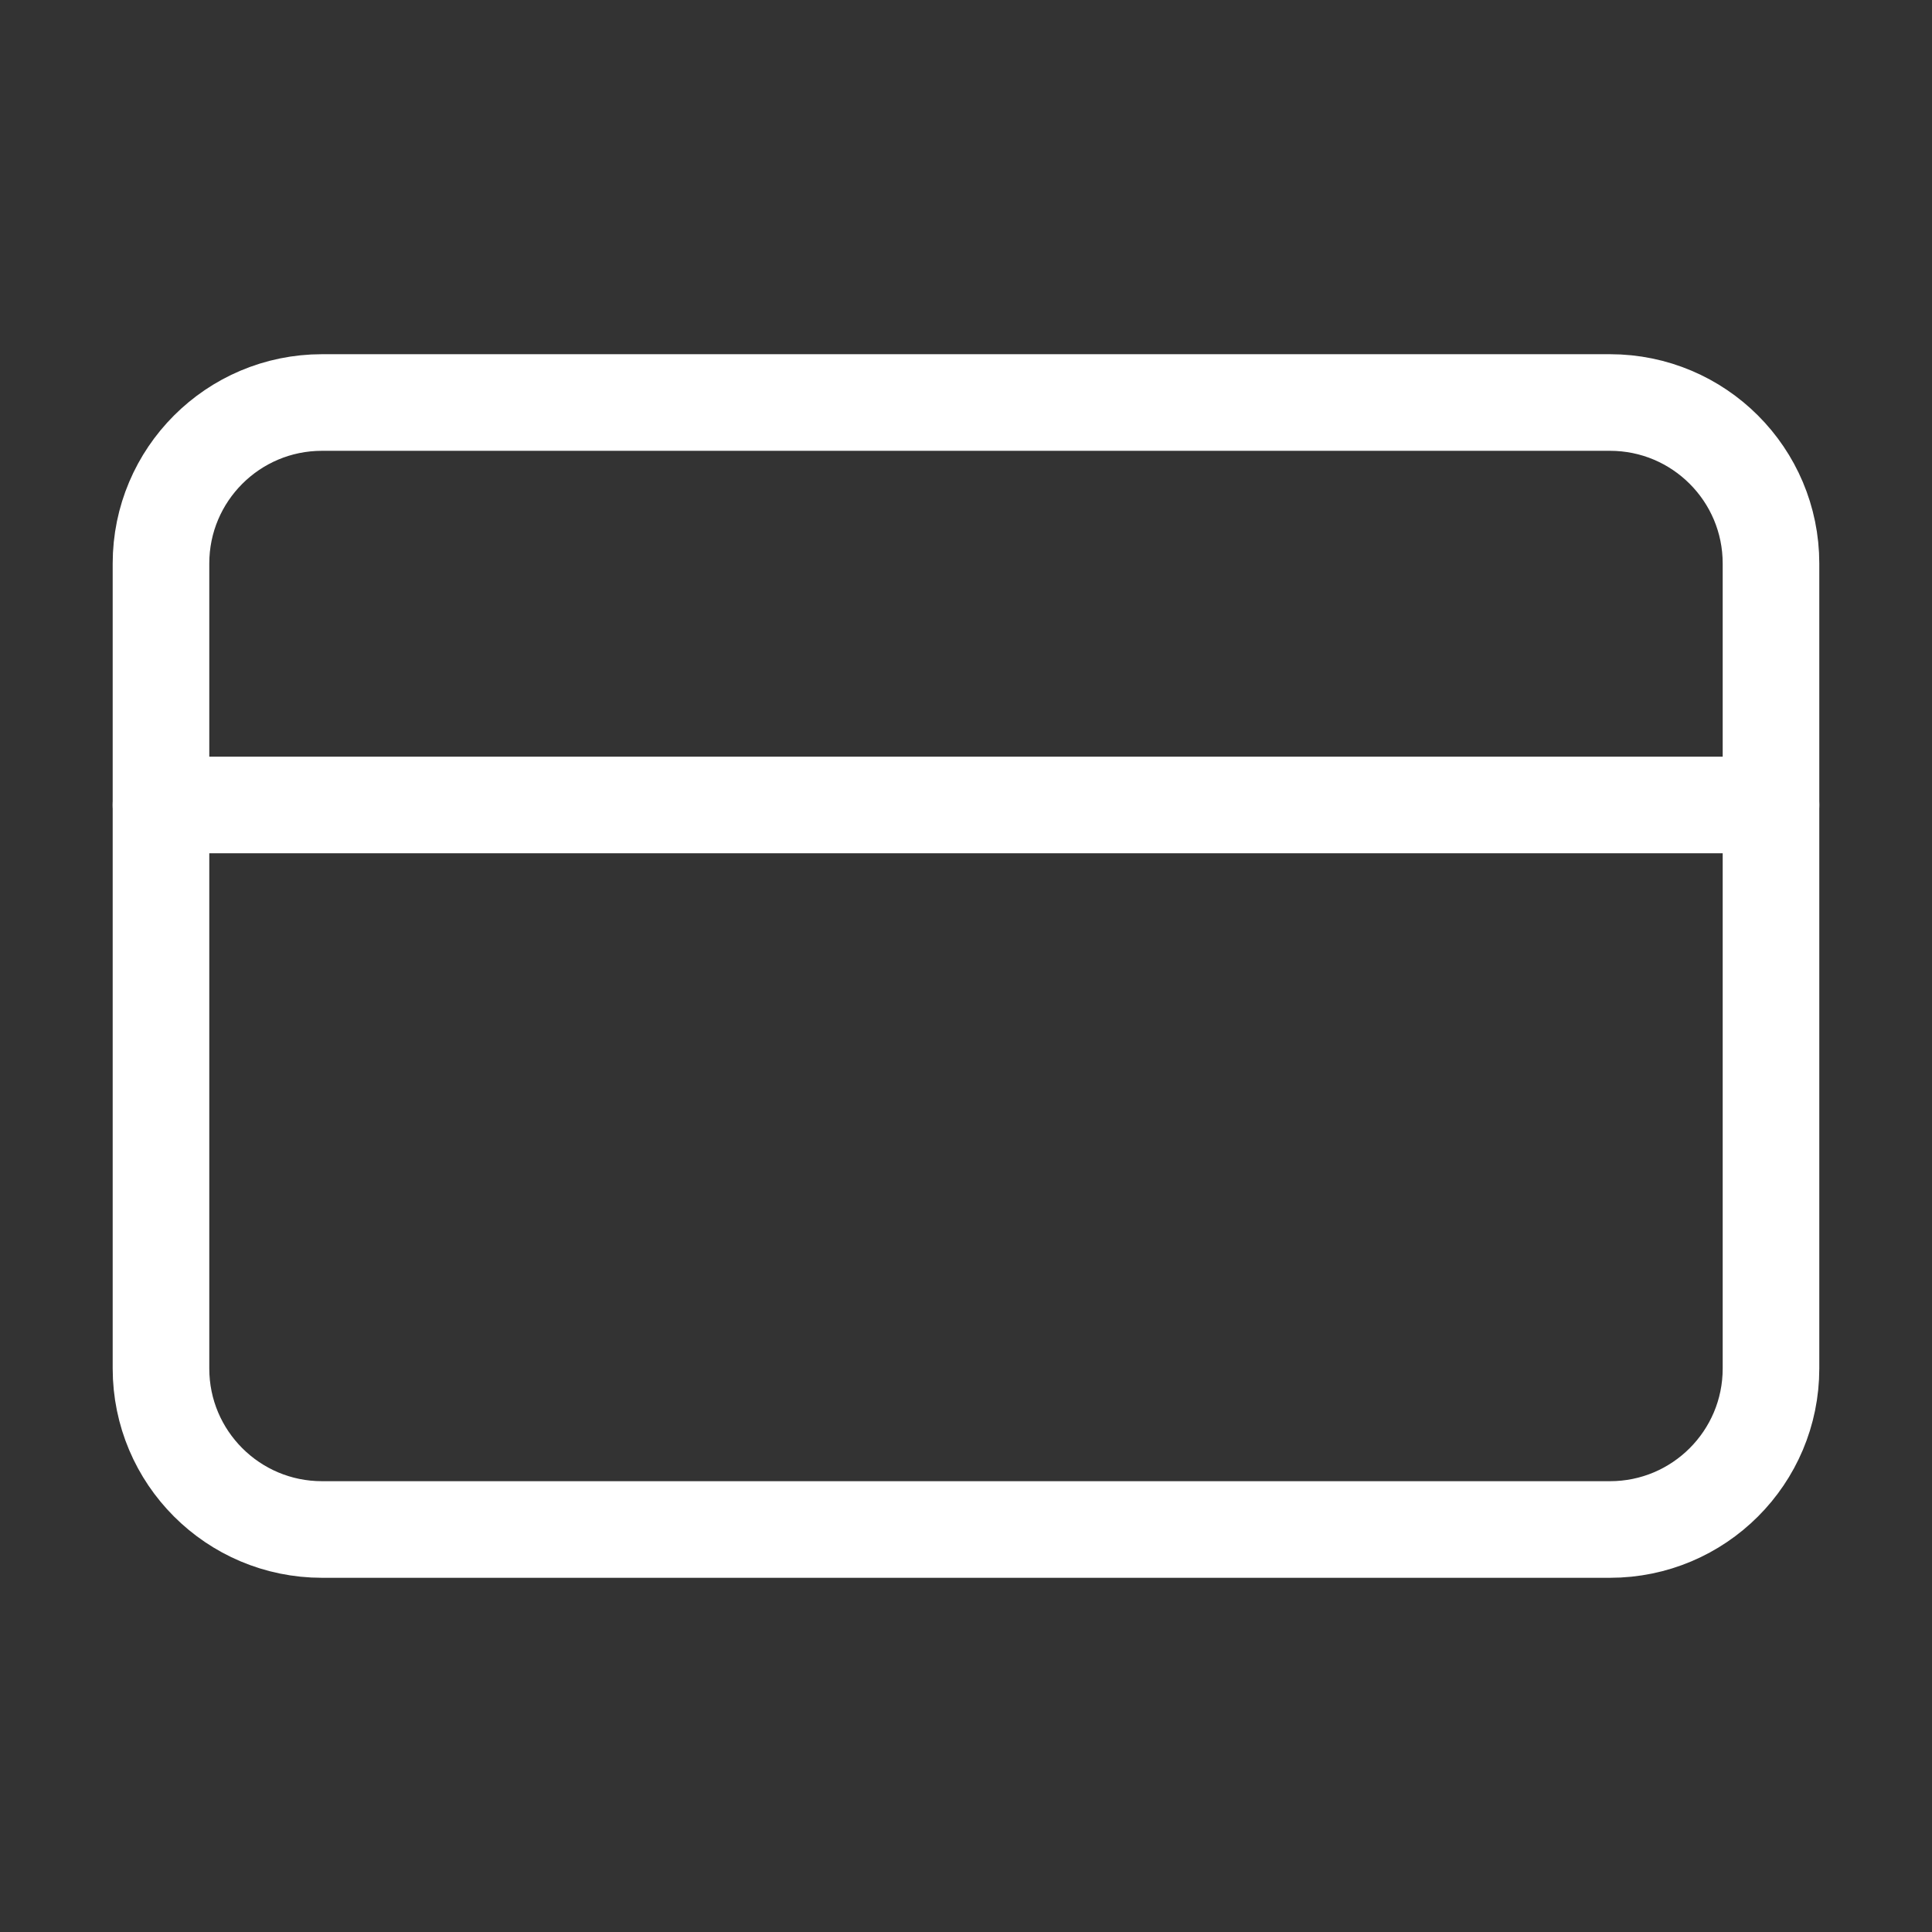 <svg width="80" height="80" viewBox="0 0 80 80" fill="none" xmlns="http://www.w3.org/2000/svg">
<rect x="0" y="0" width="80" height="80" fill="#333333" stroke="none"/>
<path d="M66.666 16.667H13.333C9.651 16.667 6.666 19.651 6.666 23.333V56.667C6.666 60.349 9.651 63.333 13.333 63.333H66.666C70.348 63.333 73.333 60.349 73.333 56.667V23.333C73.333 19.651 70.348 16.667 66.666 16.667Z" stroke="white" stroke-width="4" stroke-linecap="round" stroke-linejoin="round"/>
<path d="M6.666 33.333H73.333" stroke="white" stroke-width="4" stroke-linecap="round" stroke-linejoin="round"/>
</svg>
